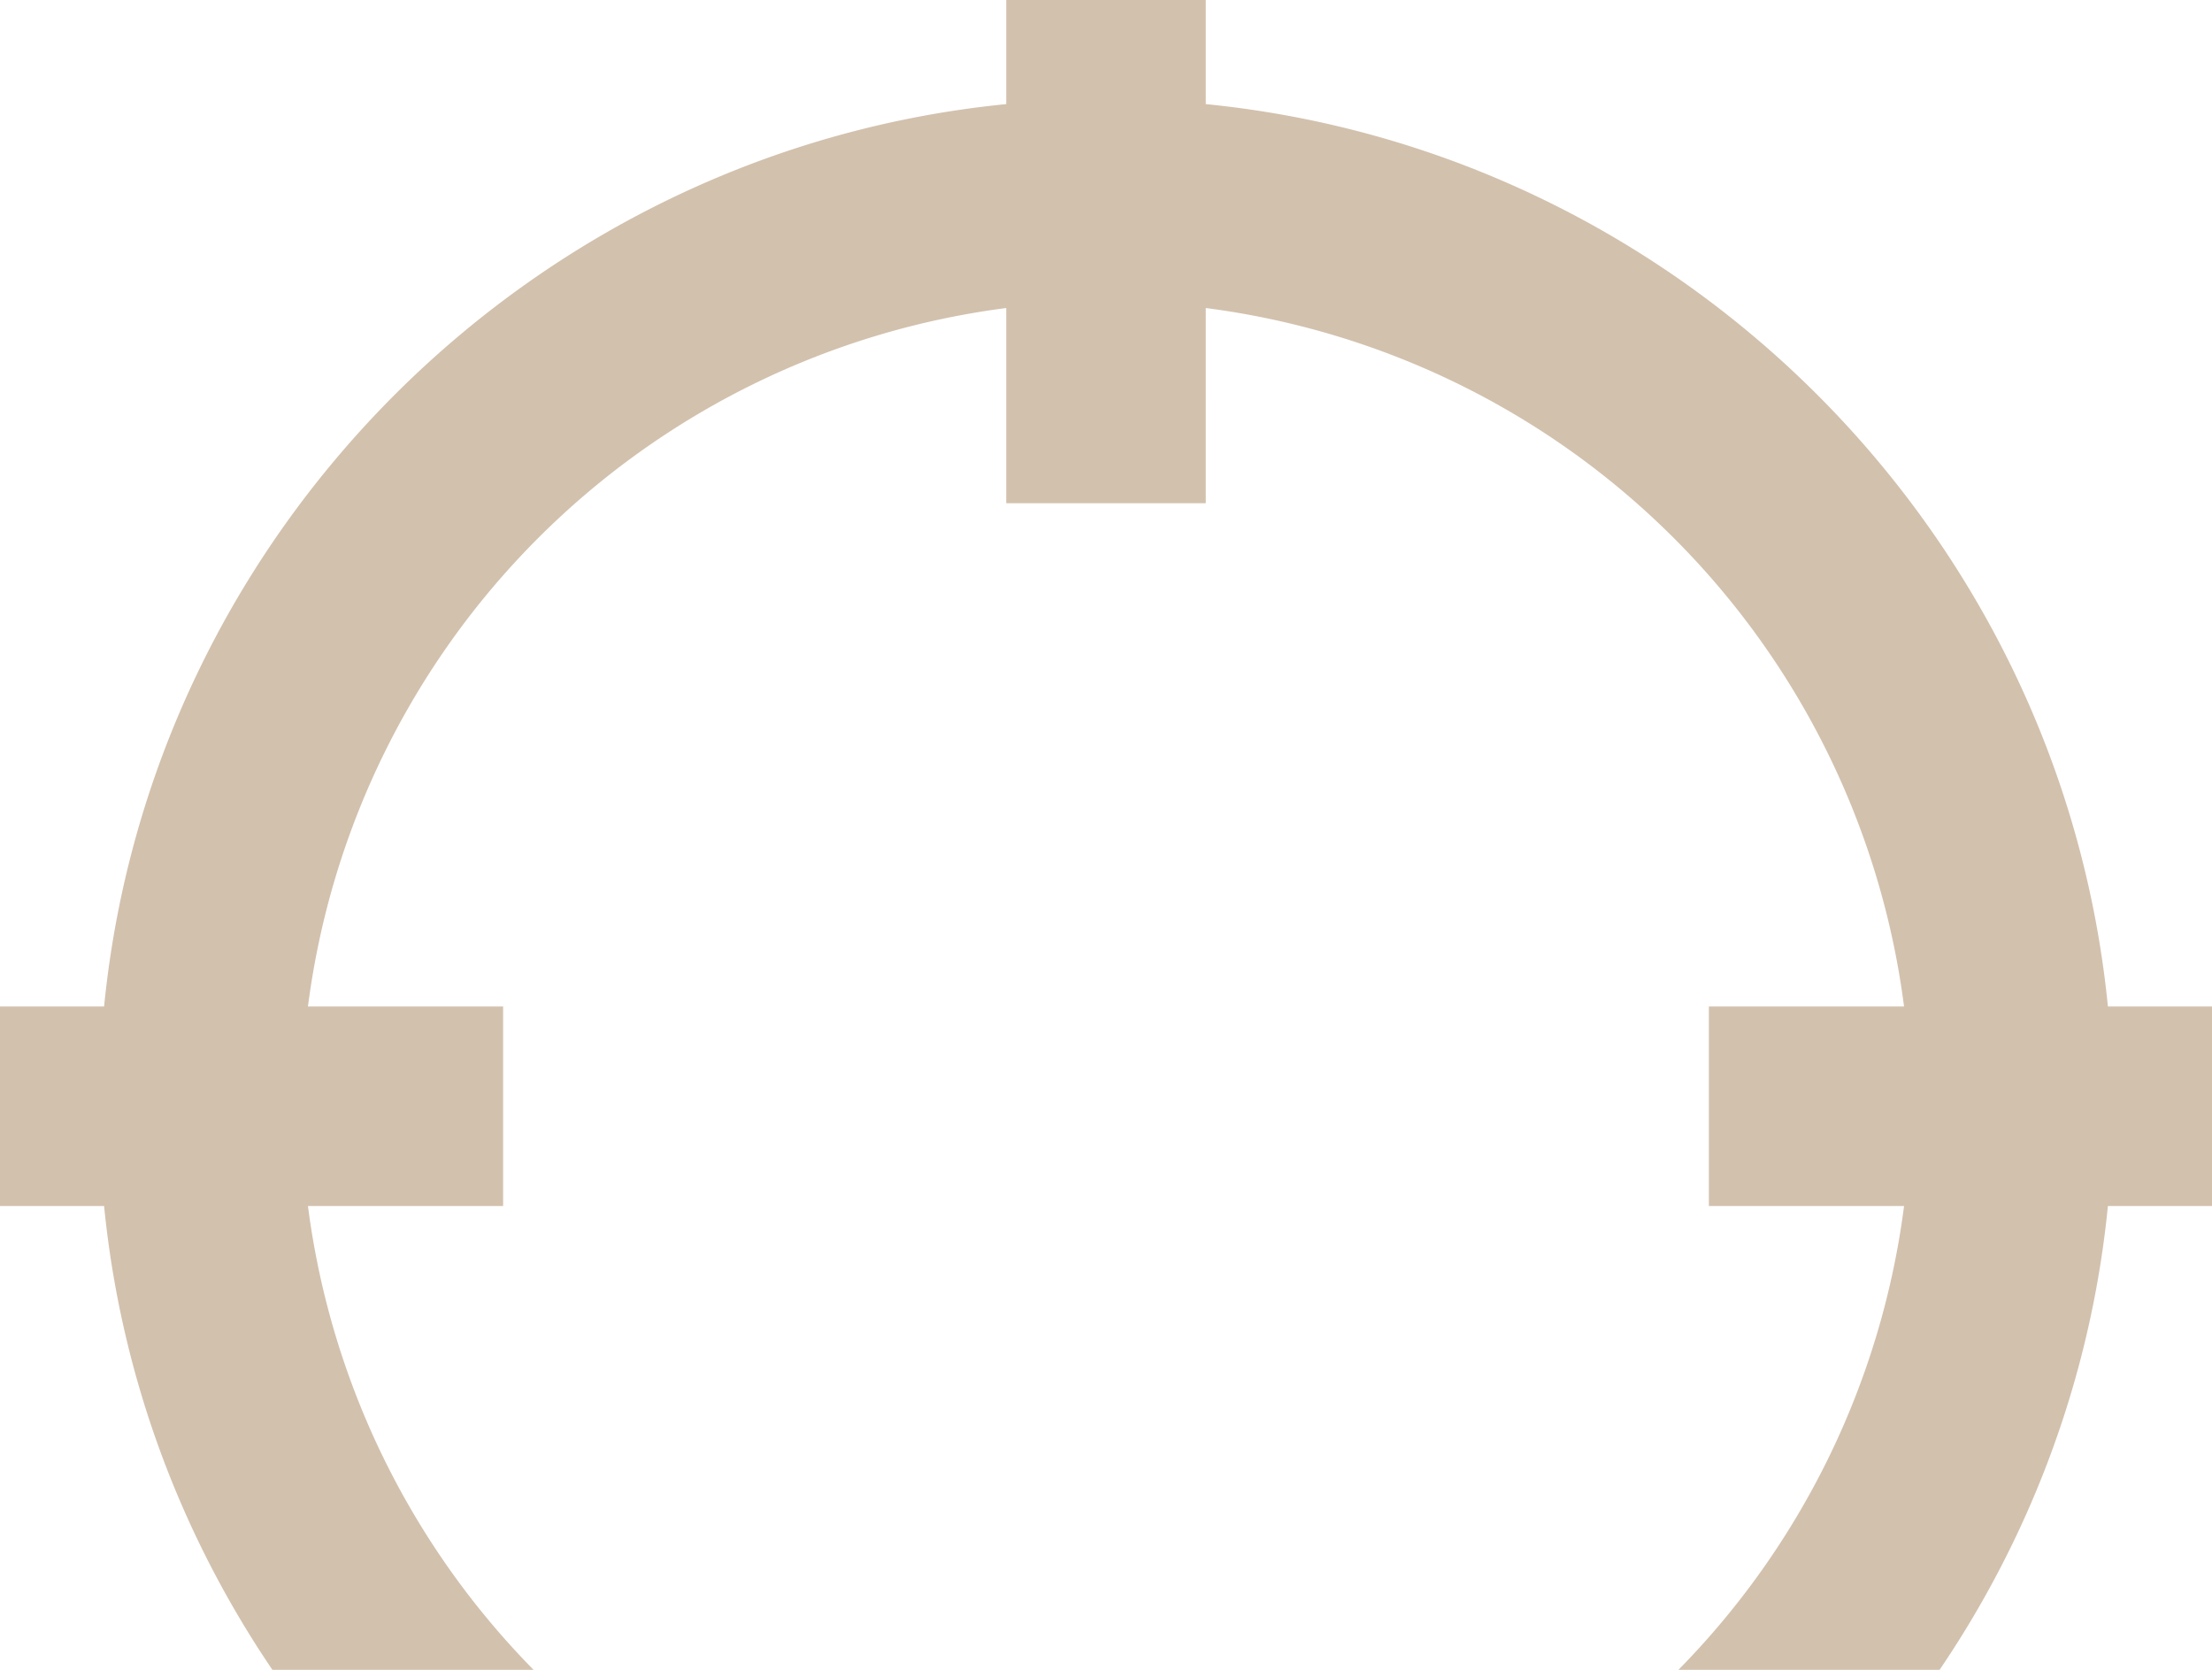 <svg xmlns="http://www.w3.org/2000/svg" xmlns:xlink="http://www.w3.org/1999/xlink" width="318" height="240" viewBox="0 0 318 240">
  <defs>
    <clipPath id="clip-path">
      <rect id="Rectangle_115" data-name="Rectangle 115" width="318" height="240" transform="translate(10 4233)" fill="#d2c1ad"/>
    </clipPath>
  </defs>
  <g id="Mask_Group_15" data-name="Mask Group 15" transform="translate(-10 -4233)" clip-path="url(#clip-path)">
    <g id="Component_16_9" data-name="Component 16 – 9" transform="translate(9 4232)">
      <rect id="Rectangle_24" data-name="Rectangle 24" width="320" height="320" fill="none"/>
      <path id="icons8-target" d="M145.659,1V15.965C77.36,22.741,22.741,77.36,15.965,145.659H1v28.682H15.965c6.776,68.3,61.4,122.918,129.694,129.694V319h28.682V304.035c68.3-6.776,122.918-61.395,129.694-129.694H319V145.659H304.035C297.259,77.36,242.64,22.741,174.341,15.965V1Zm0,44.271V73.329h28.682V45.271A116.19,116.19,0,0,1,274.729,145.659H246.671v28.682h28.059A116.19,116.19,0,0,1,174.341,274.729V246.671H145.659v28.059A116.19,116.19,0,0,1,45.271,174.341H73.329V145.659H45.271A116.19,116.19,0,0,1,145.659,45.271Z" fill="#d2c1ad"/>
    </g>
  </g>
</svg>